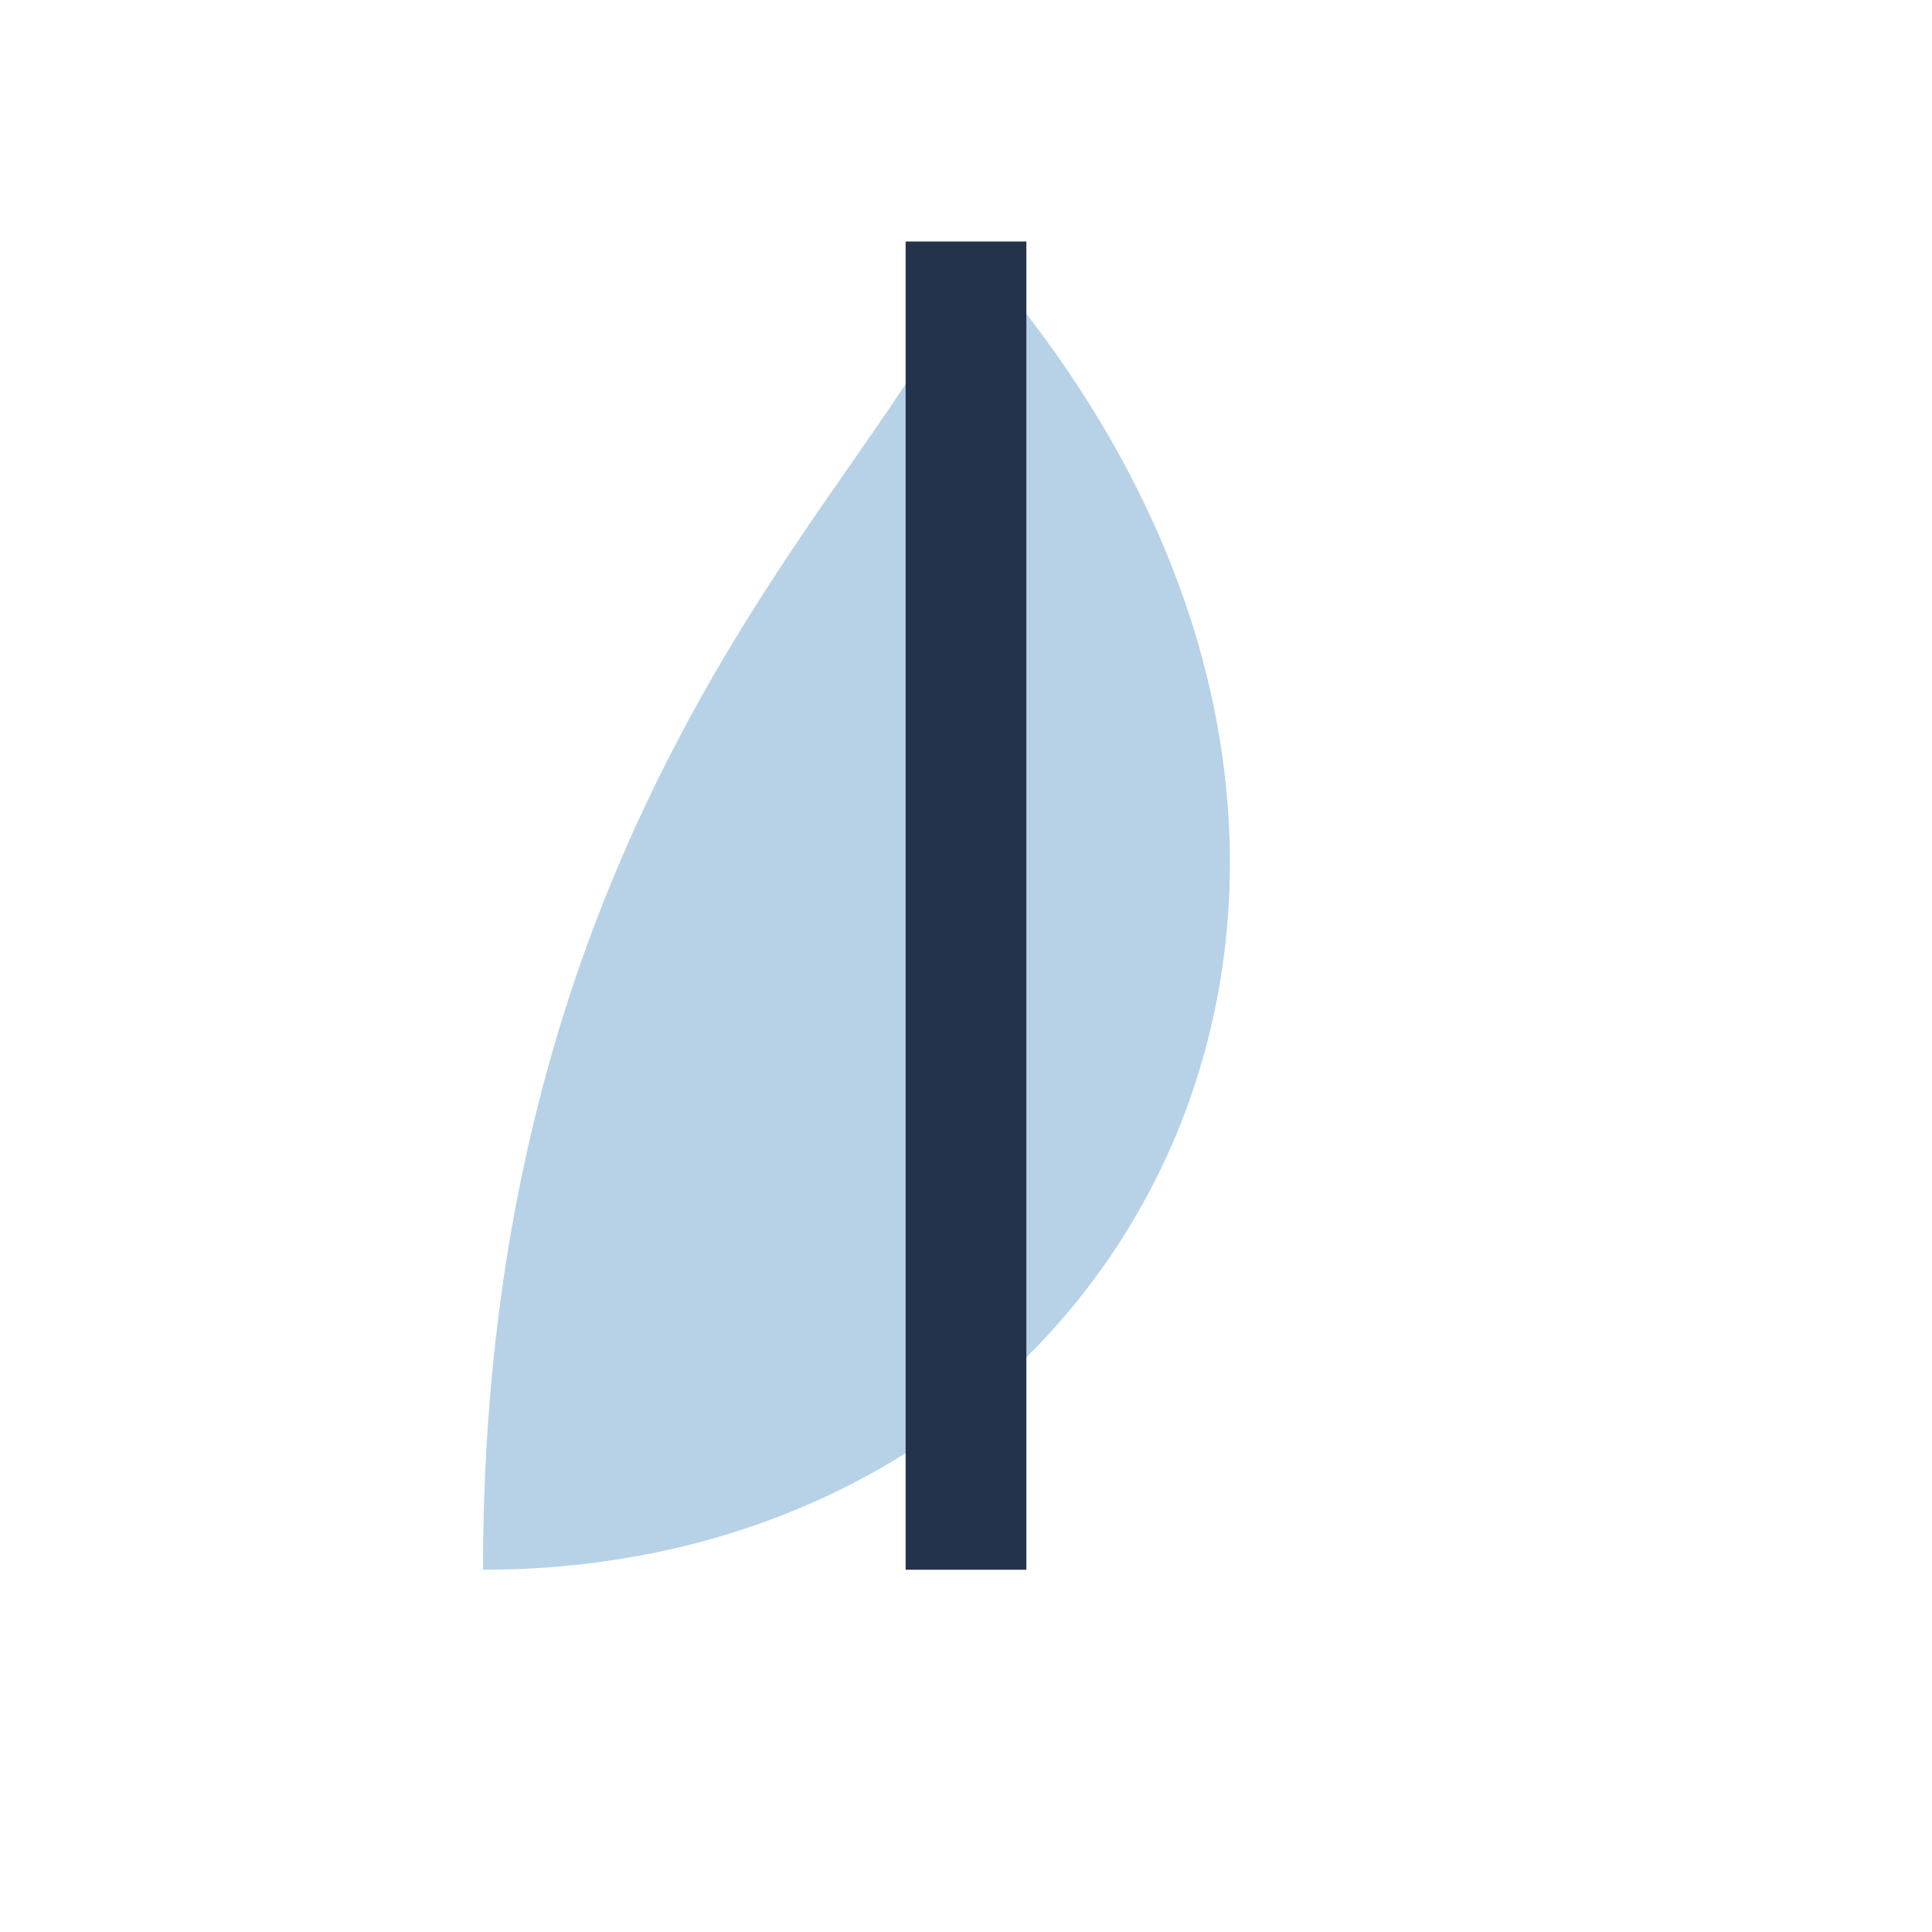 <?xml version="1.0" encoding="UTF-8"?>
<svg xmlns="http://www.w3.org/2000/svg" width="32" height="32" viewBox="0 0 32 32"><path d="M16 4c9 10 3 22-8 22 0-14 8-19 8-22z" fill="#B7D2E7"/><path d="M16 4v22" stroke="#24334C" stroke-width="2"/></svg>